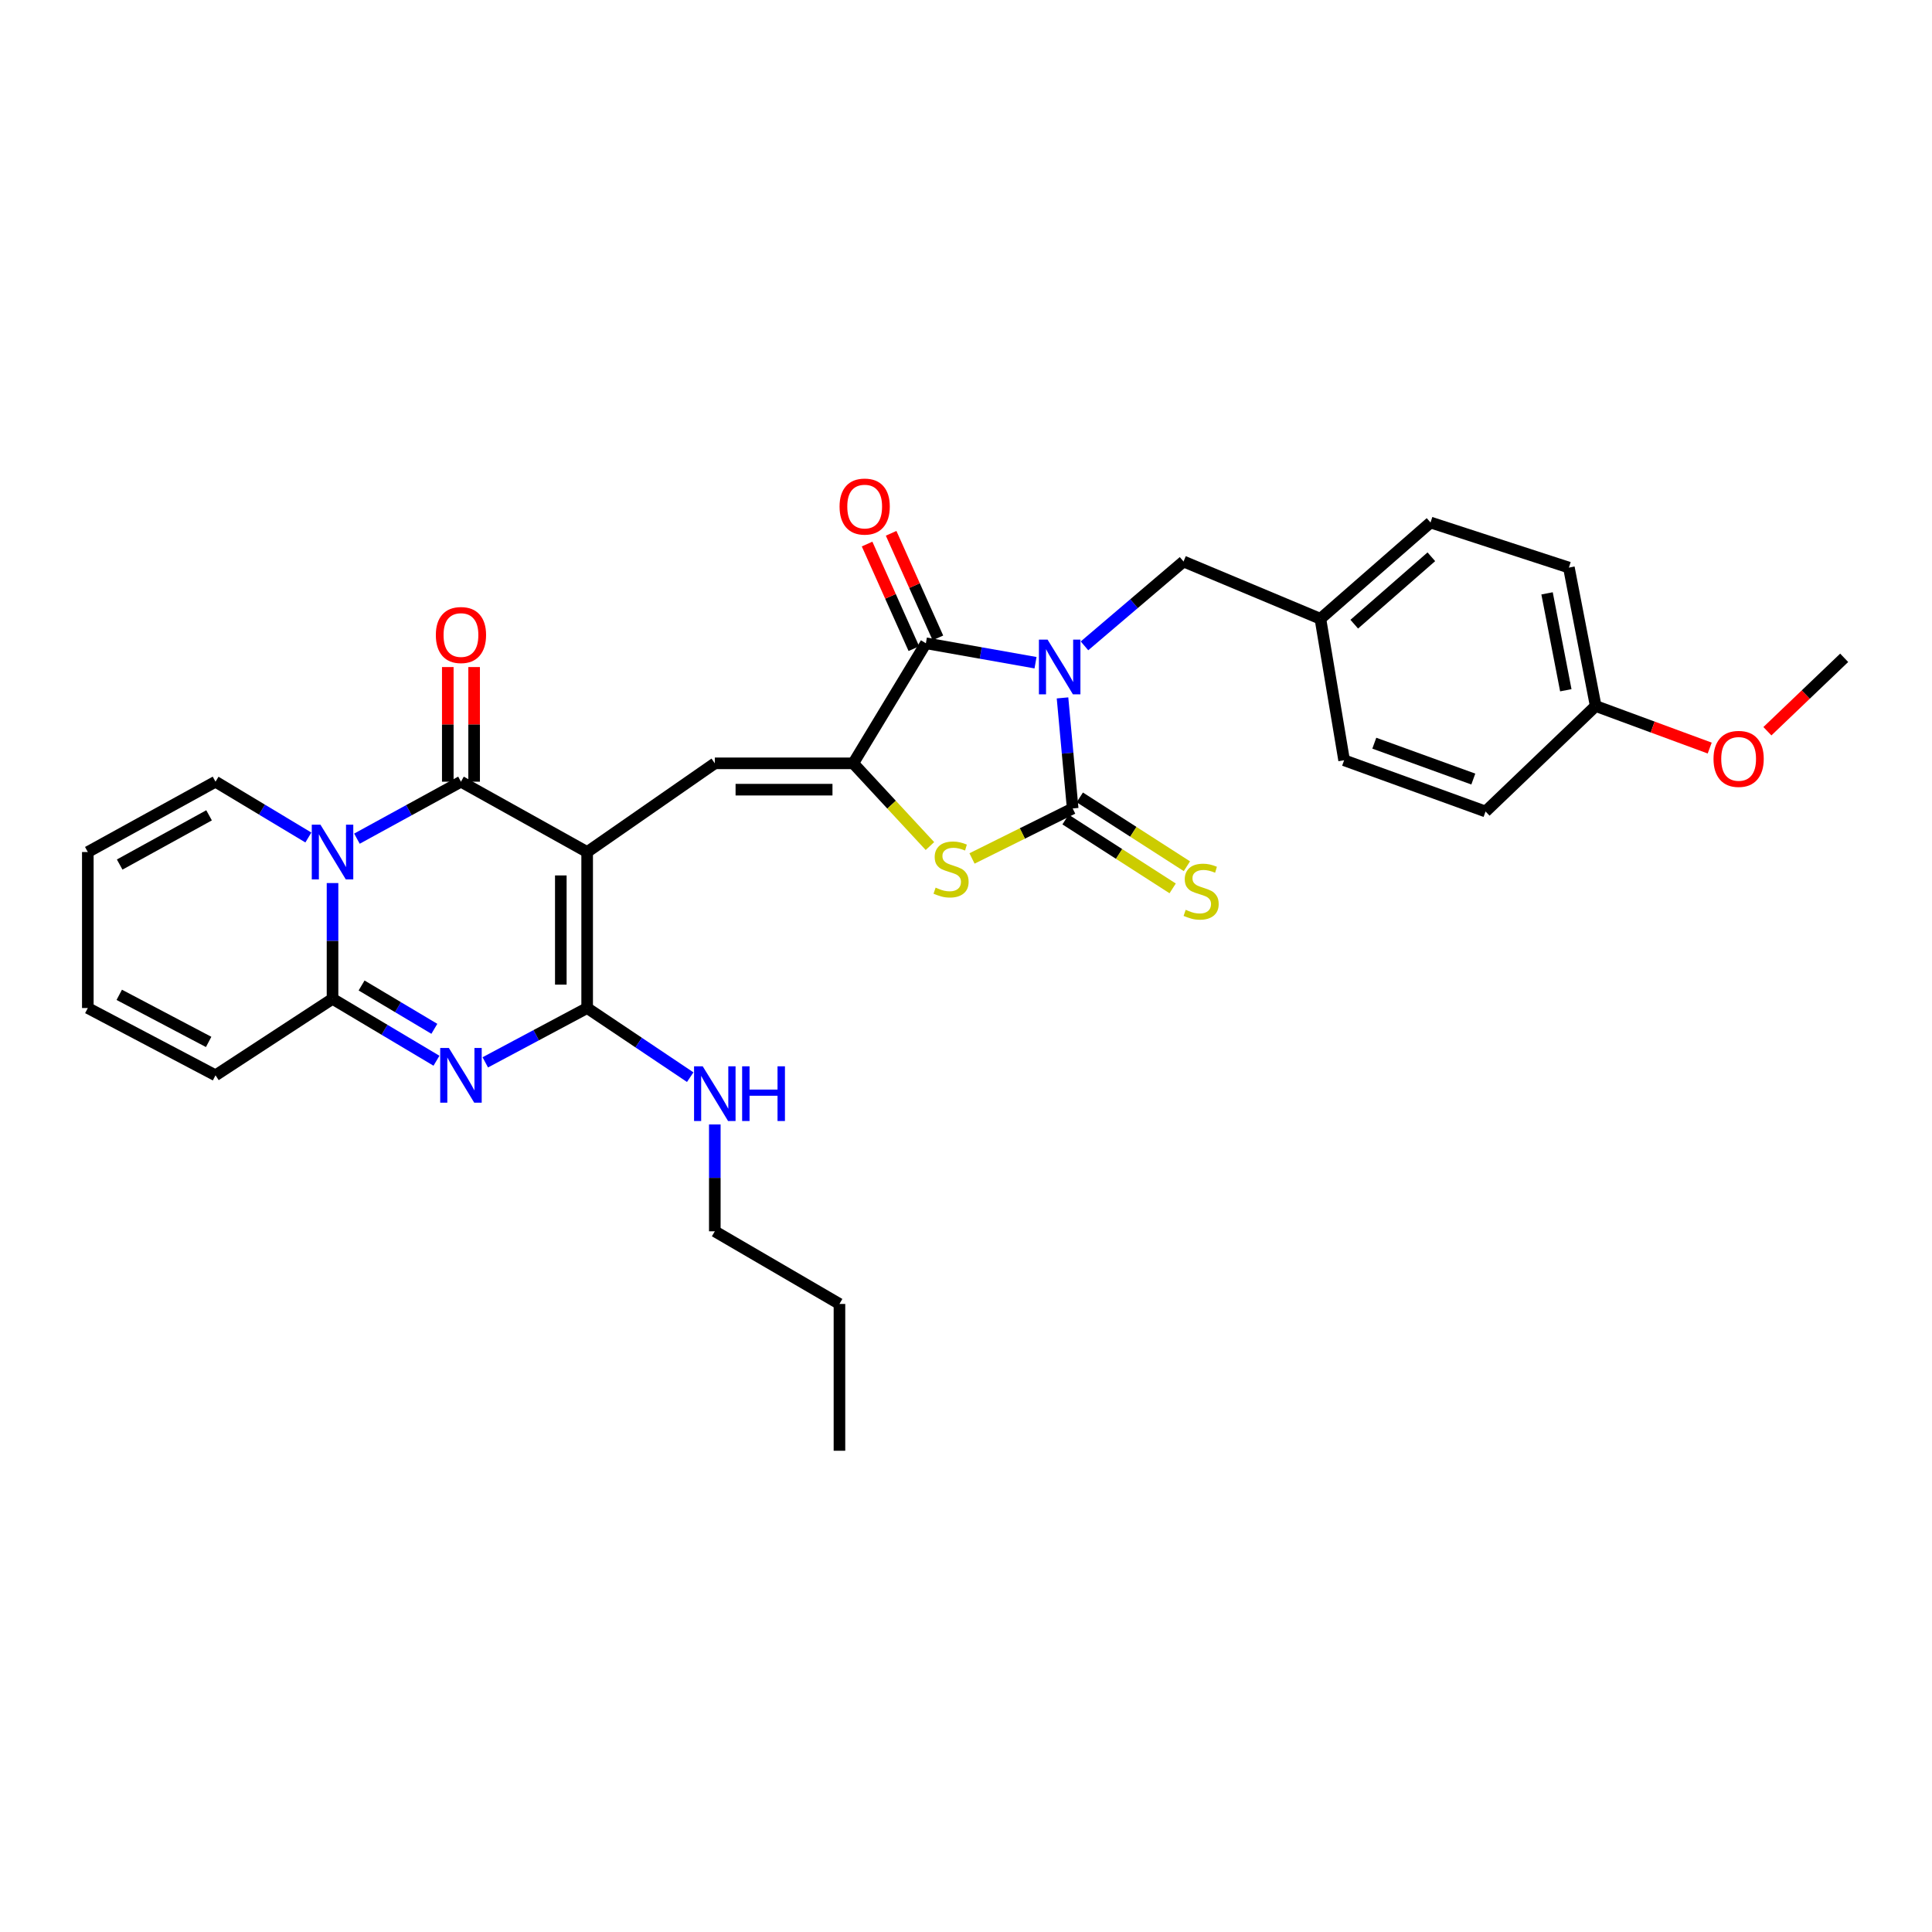 <?xml version='1.0' encoding='iso-8859-1'?>
<svg version='1.1' baseProfile='full'
              xmlns='http://www.w3.org/2000/svg'
                      xmlns:rdkit='http://www.rdkit.org/xml'
                      xmlns:xlink='http://www.w3.org/1999/xlink'
                  xml:space='preserve'
width='1000px' height='1000px' viewBox='0 0 1000 1000'>
<!-- END OF HEADER -->
<rect style='opacity:1.0;fill:#FFFFFF;stroke:none' width='1000' height='1000' x='0' y='0'> </rect>
<path class='bond-2' d='M 549.954,361.231 L 552.585,389.844' style='fill:none;fill-rule:evenodd;stroke:#0000FF;stroke-width:6px;stroke-linecap:butt;stroke-linejoin:miter;stroke-opacity:1' />
<path class='bond-2' d='M 552.585,389.844 L 555.216,418.457' style='fill:none;fill-rule:evenodd;stroke:#000000;stroke-width:6px;stroke-linecap:butt;stroke-linejoin:miter;stroke-opacity:1' />
<path class='bond-7' d='M 535.985,343.017 L 507.61,337.986' style='fill:none;fill-rule:evenodd;stroke:#0000FF;stroke-width:6px;stroke-linecap:butt;stroke-linejoin:miter;stroke-opacity:1' />
<path class='bond-7' d='M 507.61,337.986 L 479.235,332.956' style='fill:none;fill-rule:evenodd;stroke:#000000;stroke-width:6px;stroke-linecap:butt;stroke-linejoin:miter;stroke-opacity:1' />
<path class='bond-11' d='M 561.328,334.293 L 586.963,312.461' style='fill:none;fill-rule:evenodd;stroke:#0000FF;stroke-width:6px;stroke-linecap:butt;stroke-linejoin:miter;stroke-opacity:1' />
<path class='bond-11' d='M 586.963,312.461 L 612.597,290.63' style='fill:none;fill-rule:evenodd;stroke:#000000;stroke-width:6px;stroke-linecap:butt;stroke-linejoin:miter;stroke-opacity:1' />
<path class='bond-0' d='M 303.91,441.009 L 369.985,395.101' style='fill:none;fill-rule:evenodd;stroke:#000000;stroke-width:6px;stroke-linecap:butt;stroke-linejoin:miter;stroke-opacity:1' />
<path class='bond-3' d='M 303.91,441.009 L 238.591,404.605' style='fill:none;fill-rule:evenodd;stroke:#000000;stroke-width:6px;stroke-linecap:butt;stroke-linejoin:miter;stroke-opacity:1' />
<path class='bond-5' d='M 303.91,441.009 L 303.91,521.754' style='fill:none;fill-rule:evenodd;stroke:#000000;stroke-width:6px;stroke-linecap:butt;stroke-linejoin:miter;stroke-opacity:1' />
<path class='bond-5' d='M 290.278,453.121 L 290.278,509.642' style='fill:none;fill-rule:evenodd;stroke:#000000;stroke-width:6px;stroke-linecap:butt;stroke-linejoin:miter;stroke-opacity:1' />
<path class='bond-1' d='M 184.75,434.09 L 211.671,419.348' style='fill:none;fill-rule:evenodd;stroke:#0000FF;stroke-width:6px;stroke-linecap:butt;stroke-linejoin:miter;stroke-opacity:1' />
<path class='bond-1' d='M 211.671,419.348 L 238.591,404.605' style='fill:none;fill-rule:evenodd;stroke:#000000;stroke-width:6px;stroke-linecap:butt;stroke-linejoin:miter;stroke-opacity:1' />
<path class='bond-13' d='M 159.608,433.492 L 135.58,419.048' style='fill:none;fill-rule:evenodd;stroke:#0000FF;stroke-width:6px;stroke-linecap:butt;stroke-linejoin:miter;stroke-opacity:1' />
<path class='bond-13' d='M 135.58,419.048 L 111.553,404.605' style='fill:none;fill-rule:evenodd;stroke:#000000;stroke-width:6px;stroke-linecap:butt;stroke-linejoin:miter;stroke-opacity:1' />
<path class='bond-33' d='M 172.115,457.069 L 172.115,487.03' style='fill:none;fill-rule:evenodd;stroke:#0000FF;stroke-width:6px;stroke-linecap:butt;stroke-linejoin:miter;stroke-opacity:1' />
<path class='bond-33' d='M 172.115,487.03 L 172.115,516.99' style='fill:none;fill-rule:evenodd;stroke:#000000;stroke-width:6px;stroke-linecap:butt;stroke-linejoin:miter;stroke-opacity:1' />
<path class='bond-10' d='M 555.216,418.457 L 529.164,431.396' style='fill:none;fill-rule:evenodd;stroke:#000000;stroke-width:6px;stroke-linecap:butt;stroke-linejoin:miter;stroke-opacity:1' />
<path class='bond-10' d='M 529.164,431.396 L 503.112,444.336' style='fill:none;fill-rule:evenodd;stroke:#CCCC00;stroke-width:6px;stroke-linecap:butt;stroke-linejoin:miter;stroke-opacity:1' />
<path class='bond-12' d='M 551.53,424.19 L 579.248,442.008' style='fill:none;fill-rule:evenodd;stroke:#000000;stroke-width:6px;stroke-linecap:butt;stroke-linejoin:miter;stroke-opacity:1' />
<path class='bond-12' d='M 579.248,442.008 L 606.966,459.825' style='fill:none;fill-rule:evenodd;stroke:#CCCC00;stroke-width:6px;stroke-linecap:butt;stroke-linejoin:miter;stroke-opacity:1' />
<path class='bond-12' d='M 558.901,412.723 L 586.619,430.541' style='fill:none;fill-rule:evenodd;stroke:#000000;stroke-width:6px;stroke-linecap:butt;stroke-linejoin:miter;stroke-opacity:1' />
<path class='bond-12' d='M 586.619,430.541 L 614.337,448.359' style='fill:none;fill-rule:evenodd;stroke:#CCCC00;stroke-width:6px;stroke-linecap:butt;stroke-linejoin:miter;stroke-opacity:1' />
<path class='bond-14' d='M 245.407,404.605 L 245.407,374.937' style='fill:none;fill-rule:evenodd;stroke:#000000;stroke-width:6px;stroke-linecap:butt;stroke-linejoin:miter;stroke-opacity:1' />
<path class='bond-14' d='M 245.407,374.937 L 245.407,345.269' style='fill:none;fill-rule:evenodd;stroke:#FF0000;stroke-width:6px;stroke-linecap:butt;stroke-linejoin:miter;stroke-opacity:1' />
<path class='bond-14' d='M 231.776,404.605 L 231.776,374.937' style='fill:none;fill-rule:evenodd;stroke:#000000;stroke-width:6px;stroke-linecap:butt;stroke-linejoin:miter;stroke-opacity:1' />
<path class='bond-14' d='M 231.776,374.937 L 231.776,345.269' style='fill:none;fill-rule:evenodd;stroke:#FF0000;stroke-width:6px;stroke-linecap:butt;stroke-linejoin:miter;stroke-opacity:1' />
<path class='bond-4' d='M 251.182,549.869 L 277.546,535.811' style='fill:none;fill-rule:evenodd;stroke:#0000FF;stroke-width:6px;stroke-linecap:butt;stroke-linejoin:miter;stroke-opacity:1' />
<path class='bond-4' d='M 277.546,535.811 L 303.91,521.754' style='fill:none;fill-rule:evenodd;stroke:#000000;stroke-width:6px;stroke-linecap:butt;stroke-linejoin:miter;stroke-opacity:1' />
<path class='bond-8' d='M 225.917,549.034 L 199.016,533.012' style='fill:none;fill-rule:evenodd;stroke:#0000FF;stroke-width:6px;stroke-linecap:butt;stroke-linejoin:miter;stroke-opacity:1' />
<path class='bond-8' d='M 199.016,533.012 L 172.115,516.99' style='fill:none;fill-rule:evenodd;stroke:#000000;stroke-width:6px;stroke-linecap:butt;stroke-linejoin:miter;stroke-opacity:1' />
<path class='bond-8' d='M 224.822,532.516 L 205.991,521.3' style='fill:none;fill-rule:evenodd;stroke:#0000FF;stroke-width:6px;stroke-linecap:butt;stroke-linejoin:miter;stroke-opacity:1' />
<path class='bond-8' d='M 205.991,521.3 L 187.16,510.085' style='fill:none;fill-rule:evenodd;stroke:#000000;stroke-width:6px;stroke-linecap:butt;stroke-linejoin:miter;stroke-opacity:1' />
<path class='bond-17' d='M 303.91,521.754 L 330.583,539.647' style='fill:none;fill-rule:evenodd;stroke:#000000;stroke-width:6px;stroke-linecap:butt;stroke-linejoin:miter;stroke-opacity:1' />
<path class='bond-17' d='M 330.583,539.647 L 357.256,557.54' style='fill:none;fill-rule:evenodd;stroke:#0000FF;stroke-width:6px;stroke-linecap:butt;stroke-linejoin:miter;stroke-opacity:1' />
<path class='bond-6' d='M 441.634,395.101 L 479.235,332.956' style='fill:none;fill-rule:evenodd;stroke:#000000;stroke-width:6px;stroke-linecap:butt;stroke-linejoin:miter;stroke-opacity:1' />
<path class='bond-9' d='M 441.634,395.101 L 369.985,395.101' style='fill:none;fill-rule:evenodd;stroke:#000000;stroke-width:6px;stroke-linecap:butt;stroke-linejoin:miter;stroke-opacity:1' />
<path class='bond-9' d='M 430.887,408.733 L 380.732,408.733' style='fill:none;fill-rule:evenodd;stroke:#000000;stroke-width:6px;stroke-linecap:butt;stroke-linejoin:miter;stroke-opacity:1' />
<path class='bond-31' d='M 441.634,395.101 L 461.484,416.509' style='fill:none;fill-rule:evenodd;stroke:#000000;stroke-width:6px;stroke-linecap:butt;stroke-linejoin:miter;stroke-opacity:1' />
<path class='bond-31' d='M 461.484,416.509 L 481.333,437.917' style='fill:none;fill-rule:evenodd;stroke:#CCCC00;stroke-width:6px;stroke-linecap:butt;stroke-linejoin:miter;stroke-opacity:1' />
<path class='bond-16' d='M 485.457,330.174 L 473.351,303.104' style='fill:none;fill-rule:evenodd;stroke:#000000;stroke-width:6px;stroke-linecap:butt;stroke-linejoin:miter;stroke-opacity:1' />
<path class='bond-16' d='M 473.351,303.104 L 461.246,276.035' style='fill:none;fill-rule:evenodd;stroke:#FF0000;stroke-width:6px;stroke-linecap:butt;stroke-linejoin:miter;stroke-opacity:1' />
<path class='bond-16' d='M 473.013,335.739 L 460.907,308.669' style='fill:none;fill-rule:evenodd;stroke:#000000;stroke-width:6px;stroke-linecap:butt;stroke-linejoin:miter;stroke-opacity:1' />
<path class='bond-16' d='M 460.907,308.669 L 448.802,281.6' style='fill:none;fill-rule:evenodd;stroke:#FF0000;stroke-width:6px;stroke-linecap:butt;stroke-linejoin:miter;stroke-opacity:1' />
<path class='bond-15' d='M 172.115,516.99 L 111.553,556.582' style='fill:none;fill-rule:evenodd;stroke:#000000;stroke-width:6px;stroke-linecap:butt;stroke-linejoin:miter;stroke-opacity:1' />
<path class='bond-20' d='M 612.597,290.63 L 683.436,320.286' style='fill:none;fill-rule:evenodd;stroke:#000000;stroke-width:6px;stroke-linecap:butt;stroke-linejoin:miter;stroke-opacity:1' />
<path class='bond-18' d='M 111.553,404.605 L 45.455,441.009' style='fill:none;fill-rule:evenodd;stroke:#000000;stroke-width:6px;stroke-linecap:butt;stroke-linejoin:miter;stroke-opacity:1' />
<path class='bond-18' d='M 108.214,422.006 L 61.946,447.489' style='fill:none;fill-rule:evenodd;stroke:#000000;stroke-width:6px;stroke-linecap:butt;stroke-linejoin:miter;stroke-opacity:1' />
<path class='bond-19' d='M 111.553,556.582 L 45.455,521.754' style='fill:none;fill-rule:evenodd;stroke:#000000;stroke-width:6px;stroke-linecap:butt;stroke-linejoin:miter;stroke-opacity:1' />
<path class='bond-19' d='M 107.993,539.298 L 61.724,514.918' style='fill:none;fill-rule:evenodd;stroke:#000000;stroke-width:6px;stroke-linecap:butt;stroke-linejoin:miter;stroke-opacity:1' />
<path class='bond-27' d='M 369.985,582.02 L 369.985,609.67' style='fill:none;fill-rule:evenodd;stroke:#0000FF;stroke-width:6px;stroke-linecap:butt;stroke-linejoin:miter;stroke-opacity:1' />
<path class='bond-27' d='M 369.985,609.67 L 369.985,637.319' style='fill:none;fill-rule:evenodd;stroke:#000000;stroke-width:6px;stroke-linecap:butt;stroke-linejoin:miter;stroke-opacity:1' />
<path class='bond-34' d='M 45.455,441.009 L 45.455,521.754' style='fill:none;fill-rule:evenodd;stroke:#000000;stroke-width:6px;stroke-linecap:butt;stroke-linejoin:miter;stroke-opacity:1' />
<path class='bond-22' d='M 683.436,320.286 L 695.712,393.511' style='fill:none;fill-rule:evenodd;stroke:#000000;stroke-width:6px;stroke-linecap:butt;stroke-linejoin:miter;stroke-opacity:1' />
<path class='bond-23' d='M 683.436,320.286 L 740.439,270.448' style='fill:none;fill-rule:evenodd;stroke:#000000;stroke-width:6px;stroke-linecap:butt;stroke-linejoin:miter;stroke-opacity:1' />
<path class='bond-23' d='M 700.959,323.073 L 740.861,288.186' style='fill:none;fill-rule:evenodd;stroke:#000000;stroke-width:6px;stroke-linecap:butt;stroke-linejoin:miter;stroke-opacity:1' />
<path class='bond-21' d='M 825.924,365.43 L 812.057,293.781' style='fill:none;fill-rule:evenodd;stroke:#000000;stroke-width:6px;stroke-linecap:butt;stroke-linejoin:miter;stroke-opacity:1' />
<path class='bond-21' d='M 810.461,357.272 L 800.754,307.118' style='fill:none;fill-rule:evenodd;stroke:#000000;stroke-width:6px;stroke-linecap:butt;stroke-linejoin:miter;stroke-opacity:1' />
<path class='bond-26' d='M 825.924,365.43 L 855.433,376.312' style='fill:none;fill-rule:evenodd;stroke:#000000;stroke-width:6px;stroke-linecap:butt;stroke-linejoin:miter;stroke-opacity:1' />
<path class='bond-26' d='M 855.433,376.312 L 884.942,387.194' style='fill:none;fill-rule:evenodd;stroke:#FF0000;stroke-width:6px;stroke-linecap:butt;stroke-linejoin:miter;stroke-opacity:1' />
<path class='bond-32' d='M 825.924,365.43 L 768.921,420.032' style='fill:none;fill-rule:evenodd;stroke:#000000;stroke-width:6px;stroke-linecap:butt;stroke-linejoin:miter;stroke-opacity:1' />
<path class='bond-25' d='M 695.712,393.511 L 768.921,420.032' style='fill:none;fill-rule:evenodd;stroke:#000000;stroke-width:6px;stroke-linecap:butt;stroke-linejoin:miter;stroke-opacity:1' />
<path class='bond-25' d='M 711.336,384.672 L 762.583,403.237' style='fill:none;fill-rule:evenodd;stroke:#000000;stroke-width:6px;stroke-linecap:butt;stroke-linejoin:miter;stroke-opacity:1' />
<path class='bond-24' d='M 740.439,270.448 L 812.057,293.781' style='fill:none;fill-rule:evenodd;stroke:#000000;stroke-width:6px;stroke-linecap:butt;stroke-linejoin:miter;stroke-opacity:1' />
<path class='bond-28' d='M 914.803,378.48 L 934.674,359.482' style='fill:none;fill-rule:evenodd;stroke:#FF0000;stroke-width:6px;stroke-linecap:butt;stroke-linejoin:miter;stroke-opacity:1' />
<path class='bond-28' d='M 934.674,359.482 L 954.545,340.484' style='fill:none;fill-rule:evenodd;stroke:#000000;stroke-width:6px;stroke-linecap:butt;stroke-linejoin:miter;stroke-opacity:1' />
<path class='bond-29' d='M 369.985,637.319 L 434.5,674.92' style='fill:none;fill-rule:evenodd;stroke:#000000;stroke-width:6px;stroke-linecap:butt;stroke-linejoin:miter;stroke-opacity:1' />
<path class='bond-30' d='M 434.5,674.92 L 434.5,750.901' style='fill:none;fill-rule:evenodd;stroke:#000000;stroke-width:6px;stroke-linecap:butt;stroke-linejoin:miter;stroke-opacity:1' />
<path  class='atom-0' d='M 542.223 331.072
L 551.503 346.072
Q 552.423 347.552, 553.903 350.232
Q 555.383 352.912, 555.463 353.072
L 555.463 331.072
L 559.223 331.072
L 559.223 359.392
L 555.343 359.392
L 545.383 342.992
Q 544.223 341.072, 542.983 338.872
Q 541.783 336.672, 541.423 335.992
L 541.423 359.392
L 537.743 359.392
L 537.743 331.072
L 542.223 331.072
' fill='#0000FF'/>
<path  class='atom-2' d='M 165.855 426.849
L 175.135 441.849
Q 176.055 443.329, 177.535 446.009
Q 179.015 448.689, 179.095 448.849
L 179.095 426.849
L 182.855 426.849
L 182.855 455.169
L 178.975 455.169
L 169.015 438.769
Q 167.855 436.849, 166.615 434.649
Q 165.415 432.449, 165.055 431.769
L 165.055 455.169
L 161.375 455.169
L 161.375 426.849
L 165.855 426.849
' fill='#0000FF'/>
<path  class='atom-5' d='M 232.331 542.422
L 241.611 557.422
Q 242.531 558.902, 244.011 561.582
Q 245.491 564.262, 245.571 564.422
L 245.571 542.422
L 249.331 542.422
L 249.331 570.742
L 245.451 570.742
L 235.491 554.342
Q 234.331 552.422, 233.091 550.222
Q 231.891 548.022, 231.531 547.342
L 231.531 570.742
L 227.851 570.742
L 227.851 542.422
L 232.331 542.422
' fill='#0000FF'/>
<path  class='atom-11' d='M 484.275 459.438
Q 484.595 459.558, 485.915 460.118
Q 487.235 460.678, 488.675 461.038
Q 490.155 461.358, 491.595 461.358
Q 494.275 461.358, 495.835 460.078
Q 497.395 458.758, 497.395 456.478
Q 497.395 454.918, 496.595 453.958
Q 495.835 452.998, 494.635 452.478
Q 493.435 451.958, 491.435 451.358
Q 488.915 450.598, 487.395 449.878
Q 485.915 449.158, 484.835 447.638
Q 483.795 446.118, 483.795 443.558
Q 483.795 439.998, 486.195 437.798
Q 488.635 435.598, 493.435 435.598
Q 496.715 435.598, 500.435 437.158
L 499.515 440.238
Q 496.115 438.838, 493.555 438.838
Q 490.795 438.838, 489.275 439.998
Q 487.755 441.118, 487.795 443.078
Q 487.795 444.598, 488.555 445.518
Q 489.355 446.438, 490.475 446.958
Q 491.635 447.478, 493.555 448.078
Q 496.115 448.878, 497.635 449.678
Q 499.155 450.478, 500.235 452.118
Q 501.355 453.718, 501.355 456.478
Q 501.355 460.398, 498.715 462.518
Q 496.115 464.598, 491.755 464.598
Q 489.235 464.598, 487.315 464.038
Q 485.435 463.518, 483.195 462.598
L 484.275 459.438
' fill='#CCCC00'/>
<path  class='atom-13' d='M 613.707 470.919
Q 614.027 471.039, 615.347 471.599
Q 616.667 472.159, 618.107 472.519
Q 619.587 472.839, 621.027 472.839
Q 623.707 472.839, 625.267 471.559
Q 626.827 470.239, 626.827 467.959
Q 626.827 466.399, 626.027 465.439
Q 625.267 464.479, 624.067 463.959
Q 622.867 463.439, 620.867 462.839
Q 618.347 462.079, 616.827 461.359
Q 615.347 460.639, 614.267 459.119
Q 613.227 457.599, 613.227 455.039
Q 613.227 451.479, 615.627 449.279
Q 618.067 447.079, 622.867 447.079
Q 626.147 447.079, 629.867 448.639
L 628.947 451.719
Q 625.547 450.319, 622.987 450.319
Q 620.227 450.319, 618.707 451.479
Q 617.187 452.599, 617.227 454.559
Q 617.227 456.079, 617.987 456.999
Q 618.787 457.919, 619.907 458.439
Q 621.067 458.959, 622.987 459.559
Q 625.547 460.359, 627.067 461.159
Q 628.587 461.959, 629.667 463.599
Q 630.787 465.199, 630.787 467.959
Q 630.787 471.879, 628.147 473.999
Q 625.547 476.079, 621.187 476.079
Q 618.667 476.079, 616.747 475.519
Q 614.867 474.999, 612.627 474.079
L 613.707 470.919
' fill='#CCCC00'/>
<path  class='atom-15' d='M 225.591 328.689
Q 225.591 321.889, 228.951 318.089
Q 232.311 314.289, 238.591 314.289
Q 244.871 314.289, 248.231 318.089
Q 251.591 321.889, 251.591 328.689
Q 251.591 335.569, 248.191 339.489
Q 244.791 343.369, 238.591 343.369
Q 232.351 343.369, 228.951 339.489
Q 225.591 335.609, 225.591 328.689
M 238.591 340.169
Q 242.911 340.169, 245.231 337.289
Q 247.591 334.369, 247.591 328.689
Q 247.591 323.129, 245.231 320.329
Q 242.911 317.489, 238.591 317.489
Q 234.271 317.489, 231.911 320.289
Q 229.591 323.089, 229.591 328.689
Q 229.591 334.409, 231.911 337.289
Q 234.271 340.169, 238.591 340.169
' fill='#FF0000'/>
<path  class='atom-17' d='M 434.556 262.197
Q 434.556 255.397, 437.916 251.597
Q 441.276 247.797, 447.556 247.797
Q 453.836 247.797, 457.196 251.597
Q 460.556 255.397, 460.556 262.197
Q 460.556 269.077, 457.156 272.997
Q 453.756 276.877, 447.556 276.877
Q 441.316 276.877, 437.916 272.997
Q 434.556 269.117, 434.556 262.197
M 447.556 273.677
Q 451.876 273.677, 454.196 270.797
Q 456.556 267.877, 456.556 262.197
Q 456.556 256.637, 454.196 253.837
Q 451.876 250.997, 447.556 250.997
Q 443.236 250.997, 440.876 253.797
Q 438.556 256.597, 438.556 262.197
Q 438.556 267.917, 440.876 270.797
Q 443.236 273.677, 447.556 273.677
' fill='#FF0000'/>
<path  class='atom-18' d='M 363.725 551.919
L 373.005 566.919
Q 373.925 568.399, 375.405 571.079
Q 376.885 573.759, 376.965 573.919
L 376.965 551.919
L 380.725 551.919
L 380.725 580.239
L 376.845 580.239
L 366.885 563.839
Q 365.725 561.919, 364.485 559.719
Q 363.285 557.519, 362.925 556.839
L 362.925 580.239
L 359.245 580.239
L 359.245 551.919
L 363.725 551.919
' fill='#0000FF'/>
<path  class='atom-18' d='M 384.125 551.919
L 387.965 551.919
L 387.965 563.959
L 402.445 563.959
L 402.445 551.919
L 406.285 551.919
L 406.285 580.239
L 402.445 580.239
L 402.445 567.159
L 387.965 567.159
L 387.965 580.239
L 384.125 580.239
L 384.125 551.919
' fill='#0000FF'/>
<path  class='atom-27' d='M 886.913 392.796
Q 886.913 385.996, 890.273 382.196
Q 893.633 378.396, 899.913 378.396
Q 906.193 378.396, 909.553 382.196
Q 912.913 385.996, 912.913 392.796
Q 912.913 399.676, 909.513 403.596
Q 906.113 407.476, 899.913 407.476
Q 893.673 407.476, 890.273 403.596
Q 886.913 399.716, 886.913 392.796
M 899.913 404.276
Q 904.233 404.276, 906.553 401.396
Q 908.913 398.476, 908.913 392.796
Q 908.913 387.236, 906.553 384.436
Q 904.233 381.596, 899.913 381.596
Q 895.593 381.596, 893.233 384.396
Q 890.913 387.196, 890.913 392.796
Q 890.913 398.516, 893.233 401.396
Q 895.593 404.276, 899.913 404.276
' fill='#FF0000'/>
</svg>
